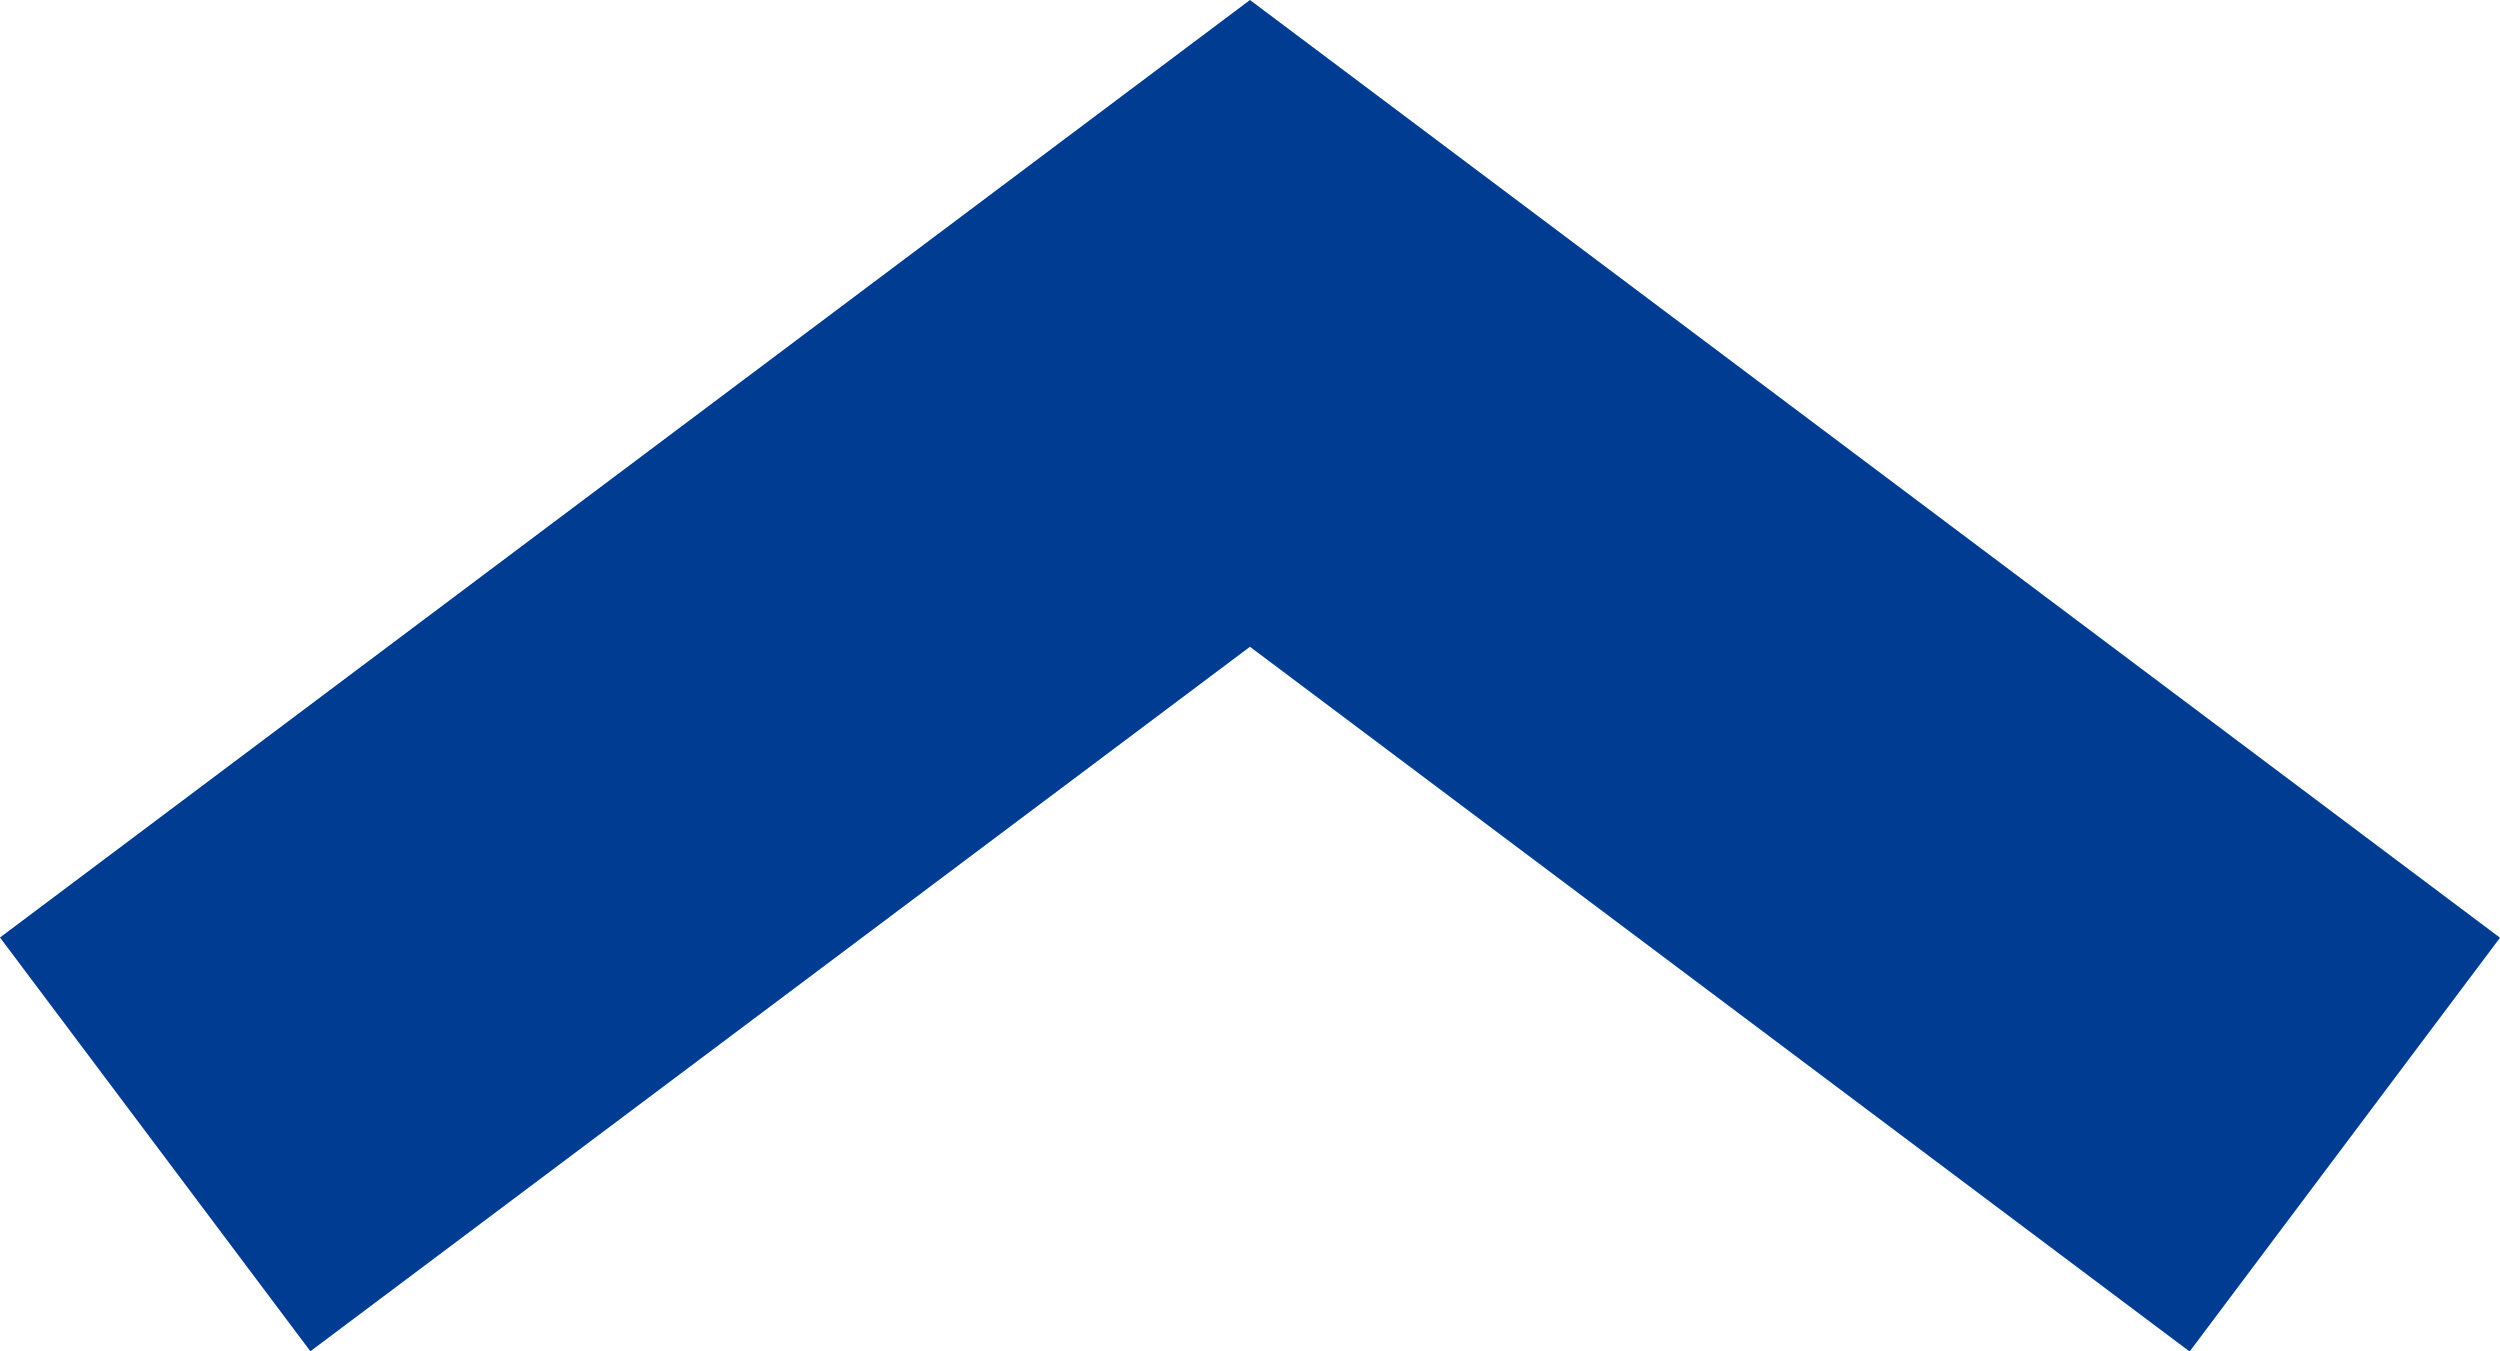 <svg xmlns="http://www.w3.org/2000/svg" width="29.763" height="16.088" viewBox="0 0 29.763 16.088"><path id="パス_23" data-name="パス 23" d="M14.881,0,0,11.161l3.695,4.926L14.881,7.7l11.187,8.39,3.695-4.926Z" fill="#003d92"/></svg>